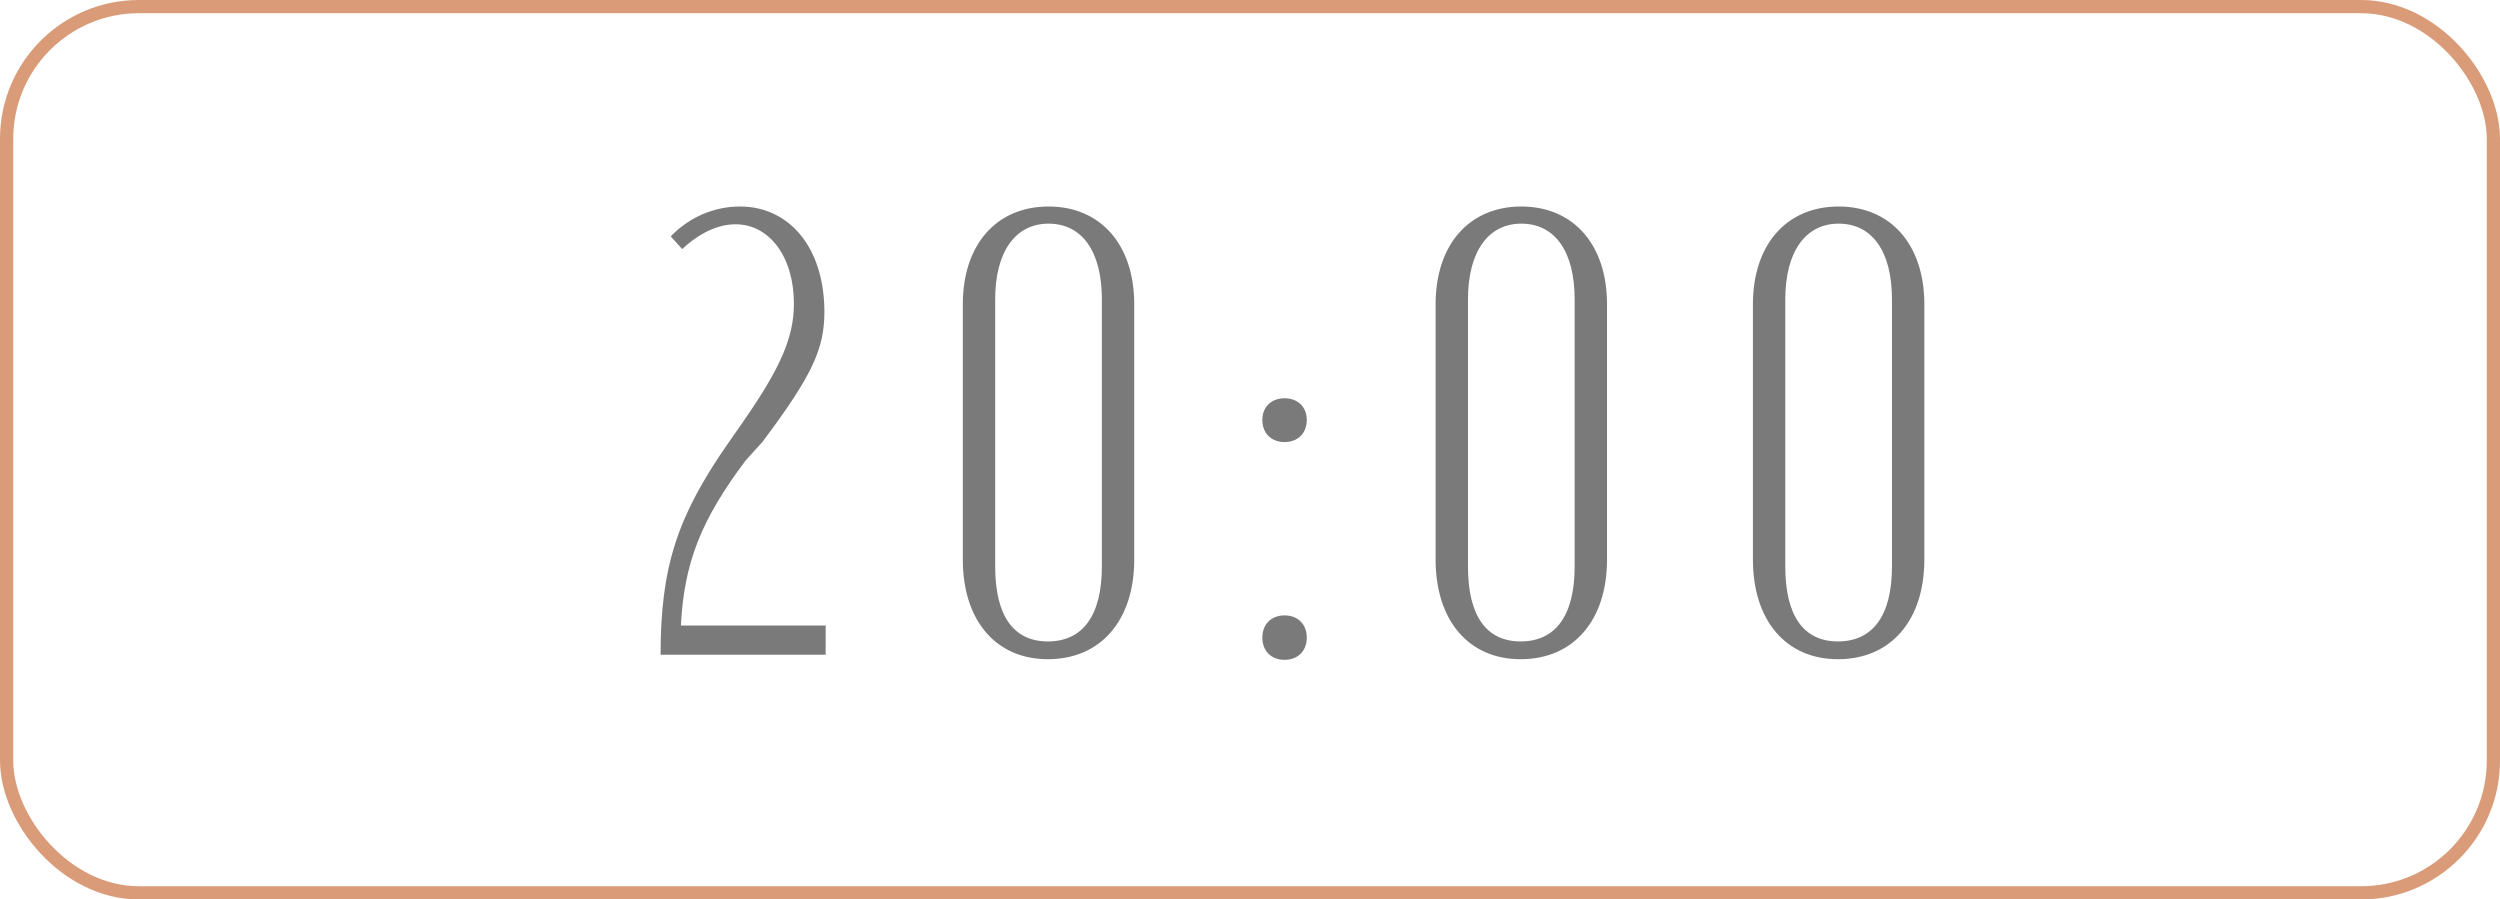 <?xml version="1.0" encoding="UTF-8"?> <svg xmlns="http://www.w3.org/2000/svg" width="378" height="136" viewBox="0 0 378 136" fill="none"><path d="M103.144 37.656L101.416 35.736C104.2 32.856 107.944 31.224 111.88 31.224C119.368 31.224 124.648 37.464 124.648 47.16C124.648 52.728 122.824 56.76 115.336 66.744L112.744 69.624C106.024 78.552 103.432 85.08 102.952 94.584H124.84V99H99.88C99.88 85.752 102.376 78.072 110.152 66.936L112.36 63.768C118.024 55.608 120.04 51 120.04 45.912C120.04 38.904 116.392 33.912 111.208 33.912C108.52 33.912 105.736 35.256 103.144 37.656ZM145.577 84.6V46.008C145.577 36.984 150.665 31.224 158.537 31.224C166.409 31.224 171.497 36.984 171.497 46.008V84.6C171.497 93.816 166.409 99.672 158.441 99.672C150.569 99.672 145.577 93.816 145.577 84.6ZM150.473 45.24V85.656C150.473 93.144 153.257 96.984 158.441 96.984C163.721 96.984 166.601 93.048 166.601 85.656V45.24C166.601 38.04 163.625 33.816 158.537 33.816C153.545 33.816 150.473 38.04 150.473 45.24ZM190.866 63.48C190.866 61.56 192.21 60.216 194.226 60.216C196.242 60.216 197.586 61.56 197.586 63.48C197.586 65.496 196.242 66.84 194.226 66.84C192.21 66.84 190.866 65.496 190.866 63.48ZM190.866 96.408C190.866 94.392 192.21 93.048 194.226 93.048C196.242 93.048 197.586 94.392 197.586 96.408C197.586 98.424 196.242 99.768 194.226 99.768C192.21 99.768 190.866 98.424 190.866 96.408ZM217.063 84.6V46.008C217.063 36.984 222.151 31.224 230.023 31.224C237.895 31.224 242.983 36.984 242.983 46.008V84.6C242.983 93.816 237.895 99.672 229.927 99.672C222.055 99.672 217.063 93.816 217.063 84.6ZM221.959 45.24V85.656C221.959 93.144 224.743 96.984 229.927 96.984C235.207 96.984 238.087 93.048 238.087 85.656V45.24C238.087 38.04 235.111 33.816 230.023 33.816C225.031 33.816 221.959 38.04 221.959 45.24ZM265.041 84.6V46.008C265.041 36.984 270.129 31.224 278.001 31.224C285.873 31.224 290.961 36.984 290.961 46.008V84.6C290.961 93.816 285.873 99.672 277.905 99.672C270.033 99.672 265.041 93.816 265.041 84.6ZM269.937 45.24V85.656C269.937 93.144 272.721 96.984 277.905 96.984C283.185 96.984 286.065 93.048 286.065 85.656V45.24C286.065 38.04 283.089 33.816 278.001 33.816C273.009 33.816 269.937 38.04 269.937 45.24Z" fill="#7A7A7A"></path><rect x="1" y="1" width="376" height="134" rx="20" stroke="#DA9B79" stroke-width="2"></rect></svg> 